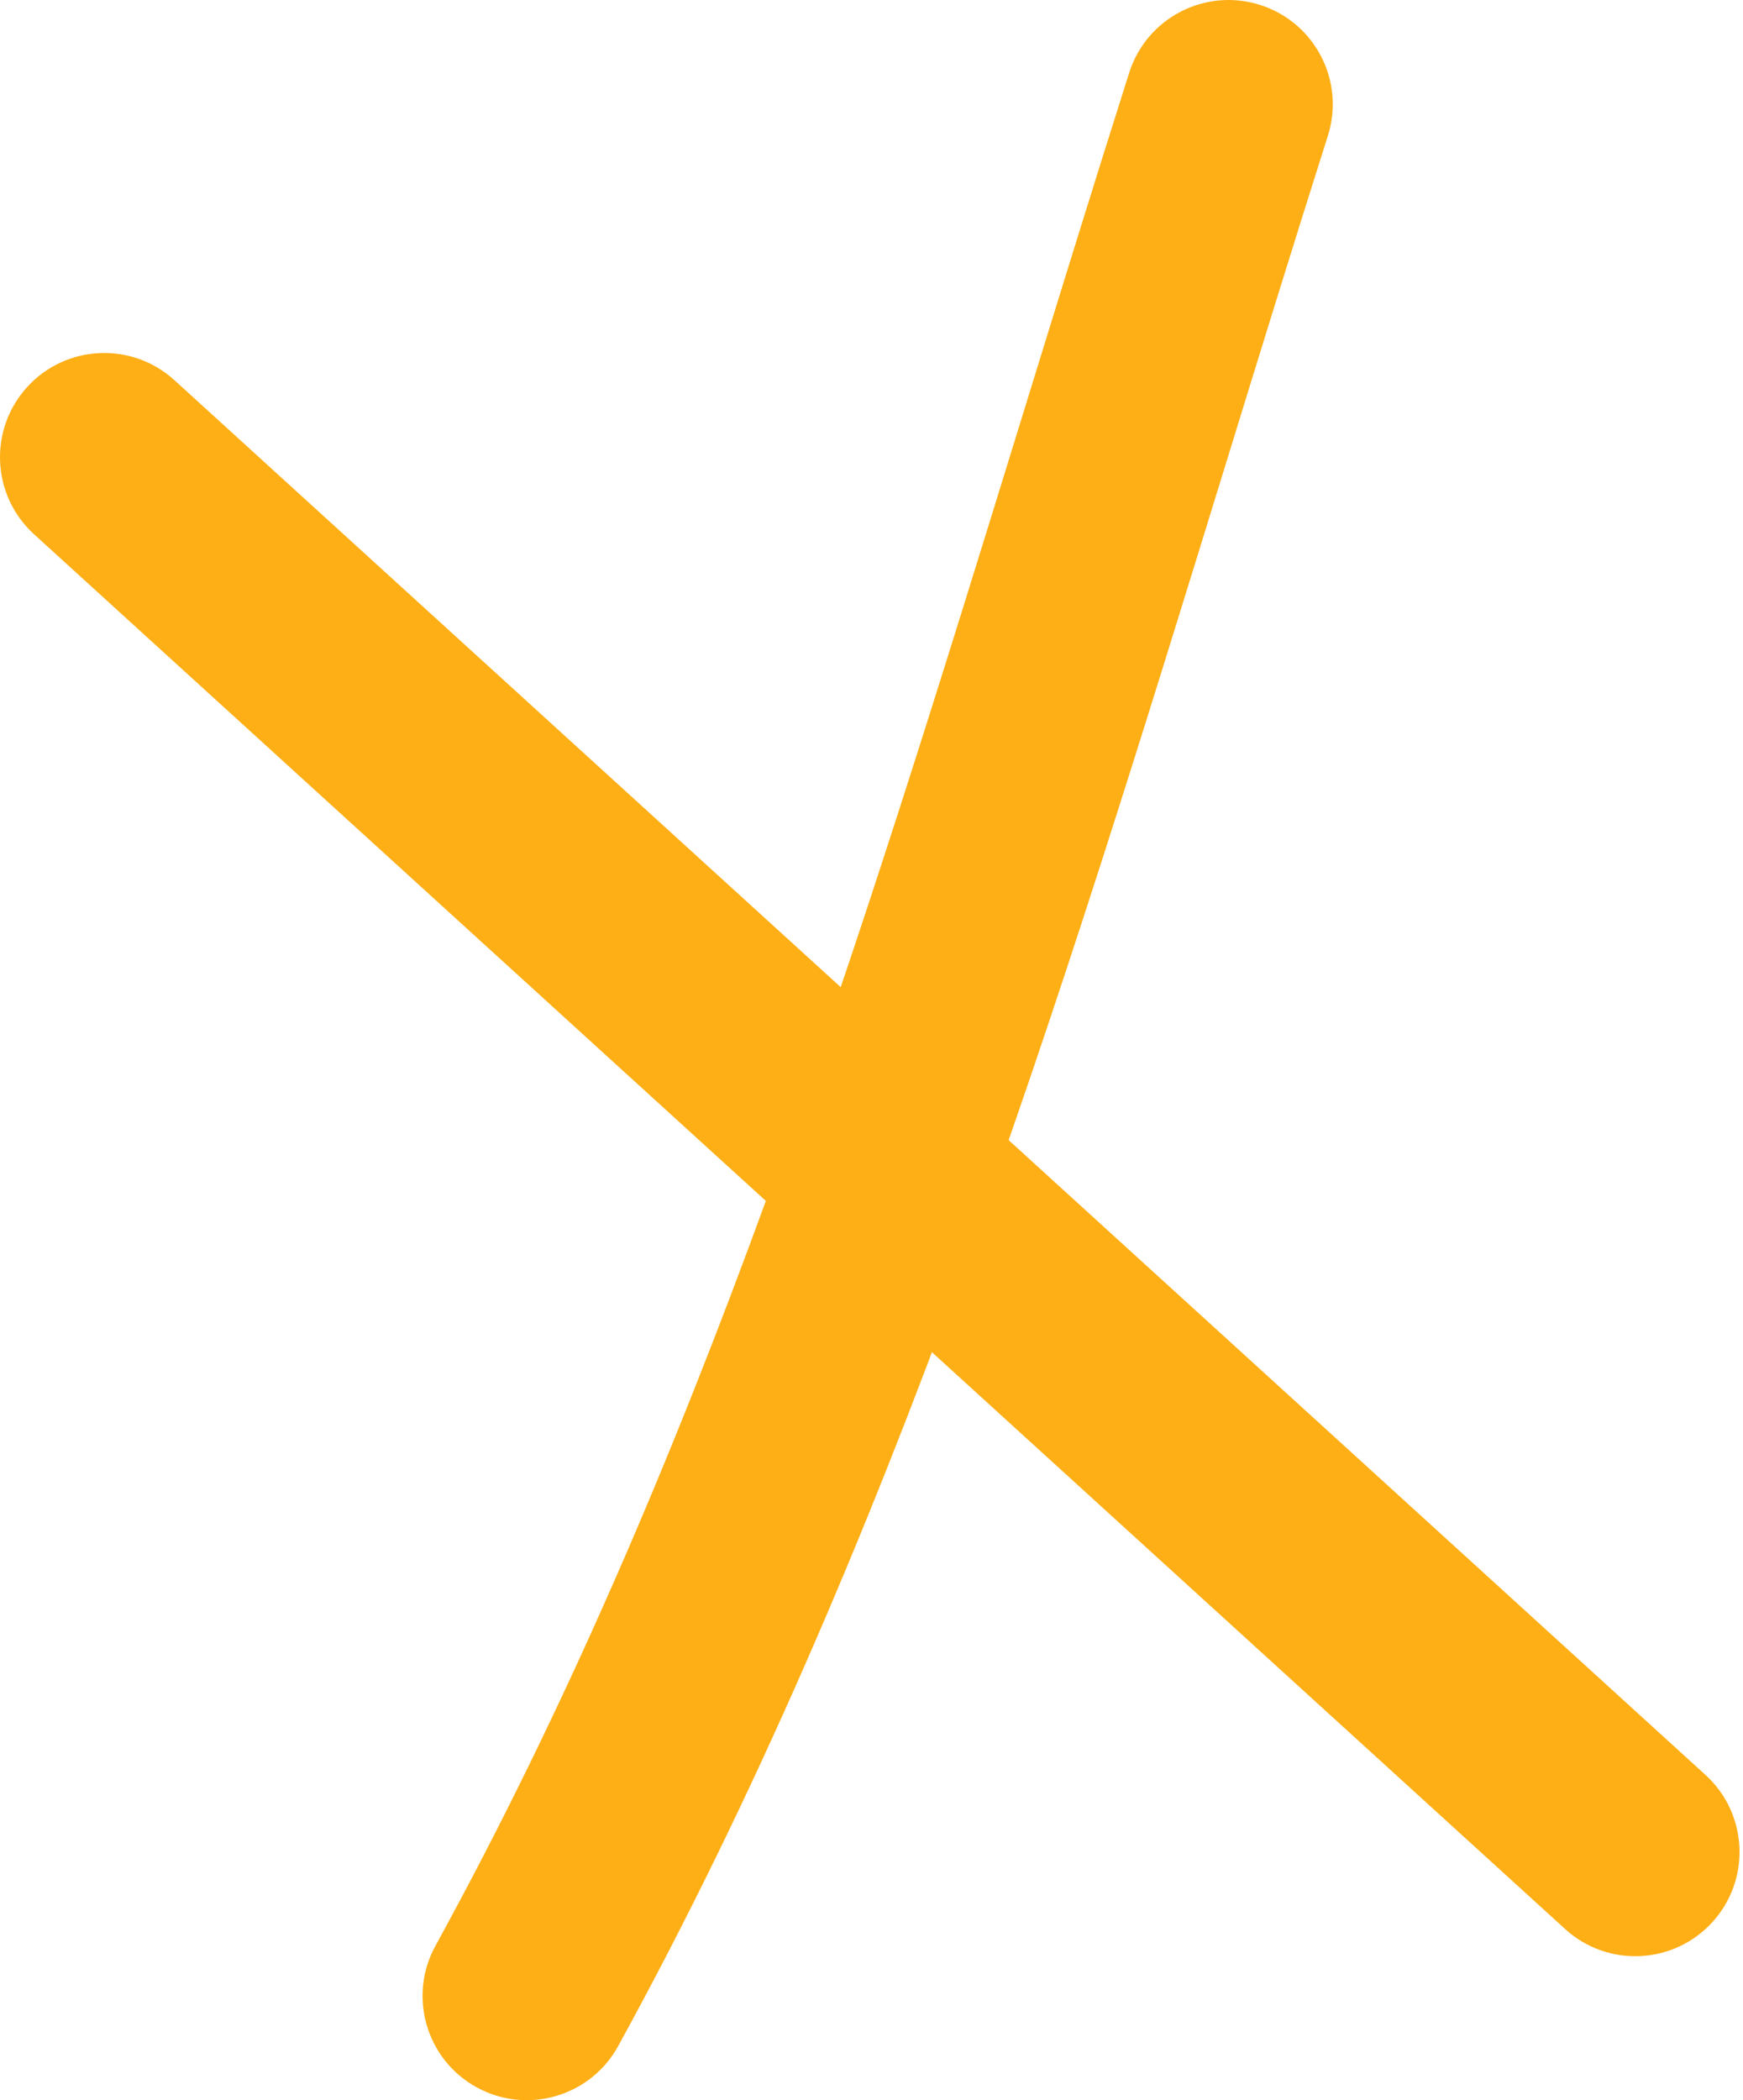 <?xml version="1.0" encoding="UTF-8"?> <svg xmlns="http://www.w3.org/2000/svg" width="244" height="294" viewBox="0 0 244 294" fill="none"> <path fill-rule="evenodd" clip-rule="evenodd" d="M3.804 54.178C9.23 48.221 18.457 47.791 24.414 53.218L238.75 248.468C244.706 253.894 245.136 263.122 239.71 269.078C234.284 275.035 225.057 275.465 219.1 270.039L4.764 74.788C-1.192 69.362 -1.622 60.135 3.804 54.178Z" fill="#FEAF16"></path> <path fill-rule="evenodd" clip-rule="evenodd" d="M176.398 0.688C184.077 3.128 188.325 11.331 185.886 19.01C181.057 34.211 176.327 49.574 171.571 65.021C148.574 139.722 124.964 216.414 86.535 286.428C82.658 293.491 73.789 296.074 66.725 292.197C59.662 288.32 57.079 279.451 60.956 272.388C97.817 205.232 120.4 131.949 143.397 57.323C148.227 41.652 153.074 25.921 158.076 10.176C160.516 2.497 168.719 -1.751 176.398 0.688Z" fill="#FEAF16"></path> </svg> 